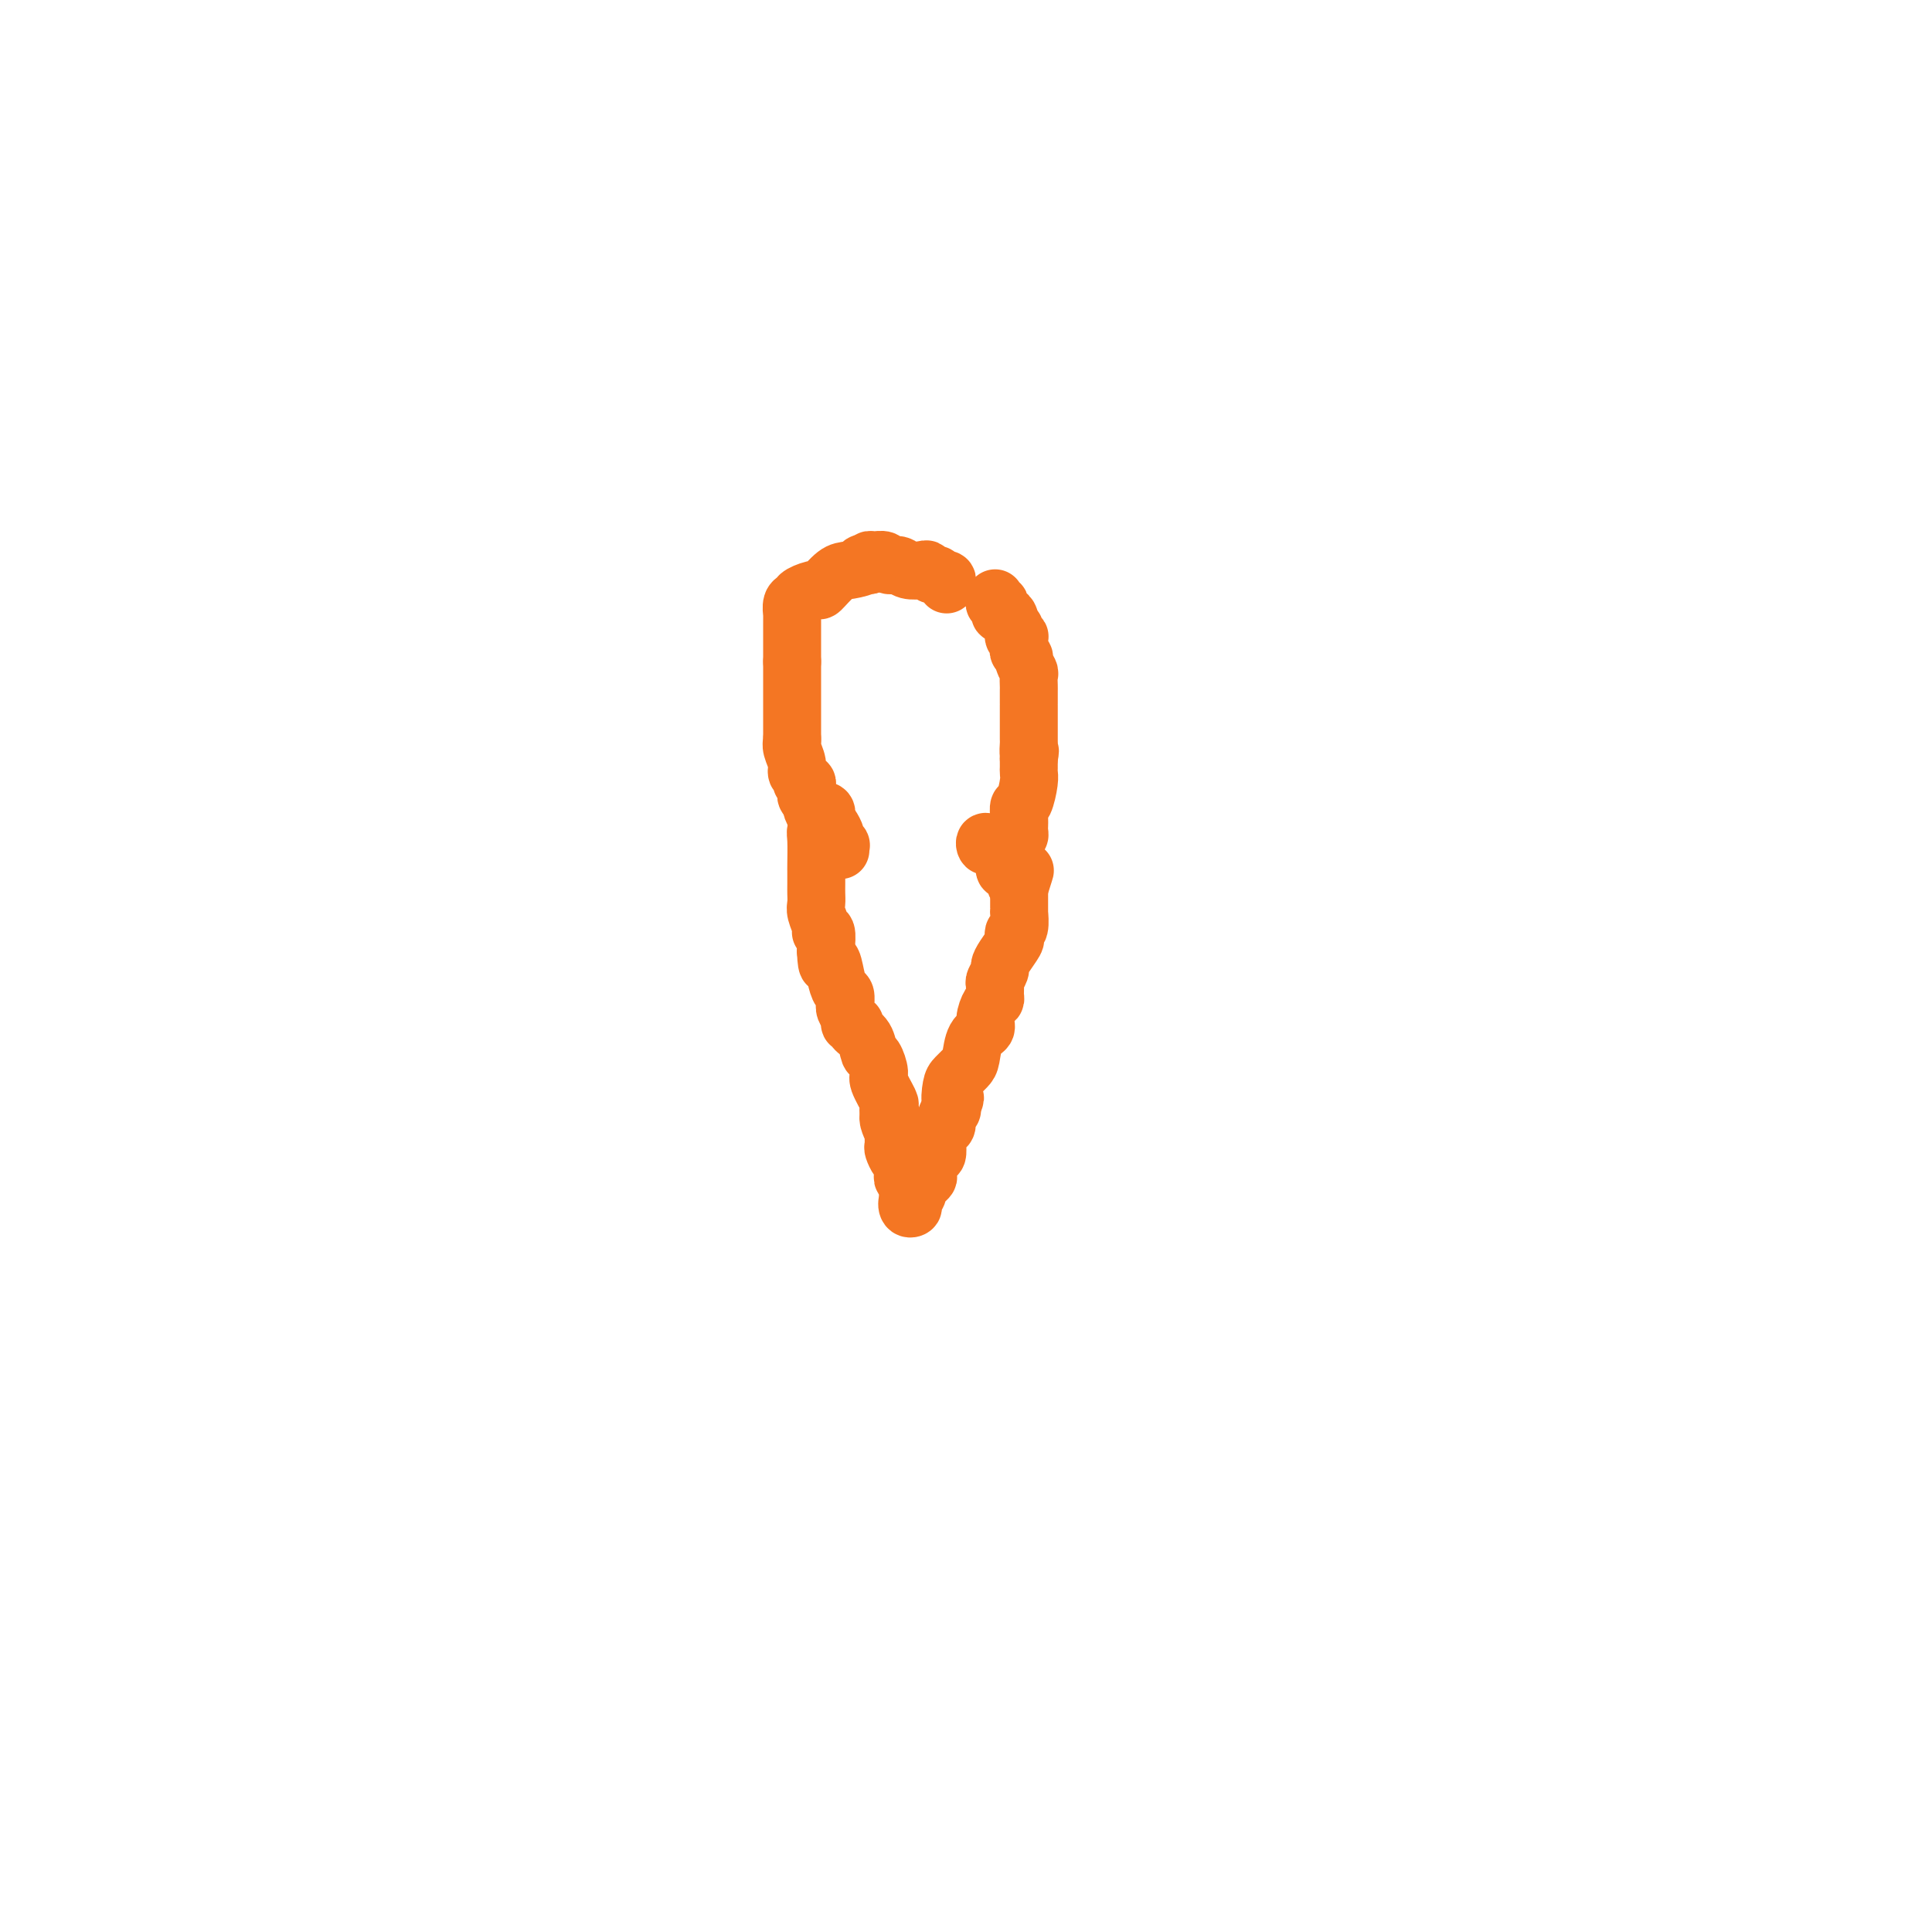 <svg viewBox='0 0 400 400' version='1.1' xmlns='http://www.w3.org/2000/svg' xmlns:xlink='http://www.w3.org/1999/xlink'><g fill='none' stroke='#F47623' stroke-width='12' stroke-linecap='round' stroke-linejoin='round'><path d='M196,121c0.089,-0.455 0.178,-0.910 0,-1c-0.178,-0.090 -0.623,0.186 -1,0c-0.377,-0.186 -0.685,-0.833 -1,-1c-0.315,-0.167 -0.636,0.147 -1,0c-0.364,-0.147 -0.770,-0.756 -1,-1c-0.230,-0.244 -0.284,-0.122 -1,0c-0.716,0.122 -2.093,0.243 -3,0c-0.907,-0.243 -1.343,-0.851 -2,-1c-0.657,-0.149 -1.535,0.160 -2,0c-0.465,-0.160 -0.517,-0.789 -1,-1c-0.483,-0.211 -1.398,-0.005 -2,0c-0.602,0.005 -0.893,-0.191 -1,0c-0.107,0.191 -0.031,0.769 0,1c0.031,0.231 0.015,0.116 0,0'/><path d='M180,117c-2.556,-0.677 -0.945,-0.368 -1,0c-0.055,0.368 -1.777,0.795 -3,1c-1.223,0.205 -1.949,0.188 -3,1c-1.051,0.812 -2.429,2.454 -3,3c-0.571,0.546 -0.335,-0.003 -1,0c-0.665,0.003 -2.231,0.559 -3,1c-0.769,0.441 -0.742,0.766 -1,1c-0.258,0.234 -0.801,0.376 -1,1c-0.199,0.624 -0.053,1.729 0,2c0.053,0.271 0.014,-0.292 0,0c-0.014,0.292 -0.004,1.440 0,2c0.004,0.560 0.001,0.531 0,1c-0.001,0.469 -0.000,1.435 0,2c0.000,0.565 0.000,0.729 0,1c-0.000,0.271 -0.000,0.650 0,1c0.000,0.350 0.000,0.671 0,1c-0.000,0.329 -0.000,0.665 0,1c0.000,0.335 0.000,0.667 0,1'/><path d='M164,137c0.000,2.544 0.000,2.905 0,3c-0.000,0.095 0.000,-0.077 0,0c0.000,0.077 0.000,0.404 0,1c0.000,0.596 0.000,1.460 0,2c0.000,0.540 -0.000,0.755 0,1c0.000,0.245 0.000,0.521 0,1c0.000,0.479 0.000,1.162 0,2c0.000,0.838 0.000,1.832 0,2c0.000,0.168 0.000,-0.491 0,0c0.000,0.491 0.000,2.132 0,3c0.000,0.868 0.000,0.962 0,1c0.000,0.038 0.000,0.019 0,0'/><path d='M164,153c0.018,2.682 0.061,1.387 0,1c-0.061,-0.387 -0.228,0.135 0,1c0.228,0.865 0.849,2.073 1,3c0.151,0.927 -0.170,1.572 0,2c0.170,0.428 0.830,0.640 1,1c0.170,0.360 -0.152,0.870 0,1c0.152,0.130 0.777,-0.120 1,0c0.223,0.120 0.045,0.608 0,1c-0.045,0.392 0.043,0.686 0,1c-0.043,0.314 -0.218,0.647 0,1c0.218,0.353 0.828,0.724 1,1c0.172,0.276 -0.095,0.455 0,1c0.095,0.545 0.551,1.455 1,2c0.449,0.545 0.891,0.723 1,1c0.109,0.277 -0.115,0.651 0,1c0.115,0.349 0.569,0.671 1,1c0.431,0.329 0.837,0.665 1,1c0.163,0.335 0.081,0.667 0,1'/><path d='M172,174c1.403,3.470 0.912,1.644 1,1c0.088,-0.644 0.757,-0.105 1,0c0.243,0.105 0.061,-0.224 0,0c-0.061,0.224 -0.002,1.000 0,1c0.002,-0.000 -0.055,-0.777 0,-1c0.055,-0.223 0.222,0.109 0,0c-0.222,-0.109 -0.833,-0.658 -1,-1c-0.167,-0.342 0.109,-0.477 0,-1c-0.109,-0.523 -0.603,-1.435 -1,-2c-0.397,-0.565 -0.699,-0.782 -1,-1'/><path d='M171,170c-0.460,-1.170 -0.109,-1.095 0,-1c0.109,0.095 -0.024,0.211 0,0c0.024,-0.211 0.203,-0.747 0,-1c-0.203,-0.253 -0.790,-0.222 -1,0c-0.210,0.222 -0.042,0.637 0,1c0.042,0.363 -0.041,0.675 0,1c0.041,0.325 0.207,0.662 0,1c-0.207,0.338 -0.788,0.676 -1,1c-0.212,0.324 -0.057,0.632 0,2c0.057,1.368 0.015,3.794 0,5c-0.015,1.206 -0.004,1.191 0,1c0.004,-0.191 -0.000,-0.558 0,0c0.000,0.558 0.004,2.040 0,3c-0.004,0.960 -0.016,1.396 0,2c0.016,0.604 0.061,1.374 0,2c-0.061,0.626 -0.226,1.106 0,2c0.226,0.894 0.845,2.201 1,3c0.155,0.799 -0.154,1.091 0,1c0.154,-0.091 0.772,-0.563 1,0c0.228,0.563 0.065,2.161 0,3c-0.065,0.839 -0.033,0.920 0,1'/><path d='M171,197c0.178,4.495 0.622,2.231 1,2c0.378,-0.231 0.690,1.570 1,3c0.310,1.430 0.618,2.490 1,3c0.382,0.510 0.839,0.469 1,1c0.161,0.531 0.028,1.635 0,2c-0.028,0.365 0.049,-0.008 0,0c-0.049,0.008 -0.225,0.397 0,1c0.225,0.603 0.852,1.420 1,2c0.148,0.580 -0.182,0.923 0,1c0.182,0.077 0.874,-0.112 1,0c0.126,0.112 -0.316,0.524 0,1c0.316,0.476 1.389,1.017 2,2c0.611,0.983 0.760,2.407 1,3c0.240,0.593 0.572,0.353 1,1c0.428,0.647 0.952,2.179 1,3c0.048,0.821 -0.379,0.931 0,2c0.379,1.069 1.564,3.095 2,4c0.436,0.905 0.125,0.687 0,1c-0.125,0.313 -0.062,1.156 0,2'/><path d='M184,231c1.950,5.504 0.326,2.263 0,1c-0.326,-1.263 0.645,-0.547 1,0c0.355,0.547 0.095,0.924 0,1c-0.095,0.076 -0.026,-0.149 0,0c0.026,0.149 0.010,0.674 0,1c-0.010,0.326 -0.013,0.455 0,1c0.013,0.545 0.042,1.508 0,2c-0.042,0.492 -0.155,0.513 0,1c0.155,0.487 0.576,1.441 1,2c0.424,0.559 0.849,0.723 1,1c0.151,0.277 0.026,0.666 0,1c-0.026,0.334 0.046,0.614 0,1c-0.046,0.386 -0.208,0.877 0,1c0.208,0.123 0.788,-0.122 1,0c0.212,0.122 0.057,0.610 0,1c-0.057,0.390 -0.015,0.682 0,1c0.015,0.318 0.004,0.662 0,1c-0.004,0.338 -0.002,0.669 0,1'/><path d='M188,248c0.636,2.798 0.227,1.293 0,1c-0.227,-0.293 -0.273,0.627 0,1c0.273,0.373 0.866,0.198 1,0c0.134,-0.198 -0.189,-0.418 0,-1c0.189,-0.582 0.891,-1.526 1,-2c0.109,-0.474 -0.373,-0.479 0,-1c0.373,-0.521 1.603,-1.558 2,-2c0.397,-0.442 -0.038,-0.288 0,-1c0.038,-0.712 0.549,-2.289 1,-3c0.451,-0.711 0.843,-0.557 1,-1c0.157,-0.443 0.080,-1.485 0,-2c-0.080,-0.515 -0.161,-0.505 0,-1c0.161,-0.495 0.565,-1.494 1,-2c0.435,-0.506 0.900,-0.517 1,-1c0.100,-0.483 -0.165,-1.438 0,-2c0.165,-0.562 0.762,-0.732 1,-1c0.238,-0.268 0.119,-0.634 0,-1'/><path d='M197,229c1.401,-3.009 0.403,-1.031 0,-1c-0.403,0.031 -0.211,-1.886 0,-3c0.211,-1.114 0.443,-1.425 1,-2c0.557,-0.575 1.441,-1.413 2,-2c0.559,-0.587 0.794,-0.924 1,-2c0.206,-1.076 0.385,-2.890 1,-4c0.615,-1.110 1.667,-1.515 2,-2c0.333,-0.485 -0.054,-1.051 0,-2c0.054,-0.949 0.549,-2.281 1,-3c0.451,-0.719 0.857,-0.827 1,-1c0.143,-0.173 0.024,-0.413 0,-1c-0.024,-0.587 0.048,-1.521 0,-2c-0.048,-0.479 -0.216,-0.503 0,-1c0.216,-0.497 0.814,-1.467 1,-2c0.186,-0.533 -0.042,-0.630 0,-1c0.042,-0.370 0.355,-1.014 1,-2c0.645,-0.986 1.623,-2.314 2,-3c0.377,-0.686 0.154,-0.729 0,-1c-0.154,-0.271 -0.237,-0.769 0,-1c0.237,-0.231 0.796,-0.194 1,-1c0.204,-0.806 0.055,-2.454 0,-3c-0.055,-0.546 -0.015,0.008 0,0c0.015,-0.008 0.004,-0.580 0,-1c-0.004,-0.420 -0.001,-0.687 0,-1c0.001,-0.313 0.000,-0.672 0,-1c-0.000,-0.328 -0.000,-0.627 0,-1c0.000,-0.373 0.000,-0.821 0,-1c-0.000,-0.179 -0.000,-0.090 0,0'/><path d='M211,184c2.226,-7.083 0.790,-2.291 0,-1c-0.790,1.291 -0.934,-0.920 -1,-2c-0.066,-1.080 -0.056,-1.028 0,-1c0.056,0.028 0.156,0.033 0,0c-0.156,-0.033 -0.567,-0.103 -1,0c-0.433,0.103 -0.887,0.378 -1,0c-0.113,-0.378 0.114,-1.408 0,-2c-0.114,-0.592 -0.569,-0.747 -1,-1c-0.431,-0.253 -0.837,-0.604 -1,-1c-0.163,-0.396 -0.082,-0.837 0,-1c0.082,-0.163 0.166,-0.046 0,0c-0.166,0.046 -0.583,0.023 -1,0'/><path d='M205,175c-1.198,-1.392 -1.194,-0.373 -1,0c0.194,0.373 0.577,0.099 1,0c0.423,-0.099 0.887,-0.025 1,0c0.113,0.025 -0.125,-0.001 0,0c0.125,0.001 0.612,0.029 1,0c0.388,-0.029 0.678,-0.116 1,0c0.322,0.116 0.675,0.433 1,0c0.325,-0.433 0.623,-1.617 1,-2c0.377,-0.383 0.833,0.035 1,0c0.167,-0.035 0.044,-0.525 0,-1c-0.044,-0.475 -0.009,-0.937 0,-1c0.009,-0.063 -0.008,0.271 0,0c0.008,-0.271 0.041,-1.147 0,-2c-0.041,-0.853 -0.154,-1.681 0,-2c0.154,-0.319 0.577,-0.128 1,-1c0.423,-0.872 0.845,-2.807 1,-4c0.155,-1.193 0.041,-1.643 0,-2c-0.041,-0.357 -0.011,-0.622 0,-1c0.011,-0.378 0.003,-0.871 0,-1c-0.003,-0.129 -0.001,0.106 0,0c0.001,-0.106 0.000,-0.553 0,-1'/><path d='M213,157c0.464,-2.571 0.124,-1.000 0,-1c-0.124,0.000 -0.033,-1.571 0,-2c0.033,-0.429 0.009,0.284 0,-1c-0.009,-1.284 -0.002,-4.567 0,-6c0.002,-1.433 0.000,-1.018 0,-1c-0.000,0.018 0.001,-0.361 0,-1c-0.001,-0.639 -0.004,-1.537 0,-2c0.004,-0.463 0.016,-0.491 0,-1c-0.016,-0.509 -0.061,-1.499 0,-2c0.061,-0.501 0.227,-0.514 0,-1c-0.227,-0.486 -0.846,-1.444 -1,-2c-0.154,-0.556 0.156,-0.709 0,-1c-0.156,-0.291 -0.777,-0.718 -1,-1c-0.223,-0.282 -0.046,-0.418 0,-1c0.046,-0.582 -0.039,-1.609 0,-2c0.039,-0.391 0.203,-0.146 0,0c-0.203,0.146 -0.772,0.194 -1,0c-0.228,-0.194 -0.116,-0.631 0,-1c0.116,-0.369 0.237,-0.671 0,-1c-0.237,-0.329 -0.833,-0.684 -1,-1c-0.167,-0.316 0.095,-0.591 0,-1c-0.095,-0.409 -0.547,-0.950 -1,-1c-0.453,-0.050 -0.906,0.393 -1,0c-0.094,-0.393 0.171,-1.621 0,-2c-0.171,-0.379 -0.777,0.090 -1,0c-0.223,-0.090 -0.064,-0.740 0,-1c0.064,-0.260 0.032,-0.130 0,0'/></g>
</svg>